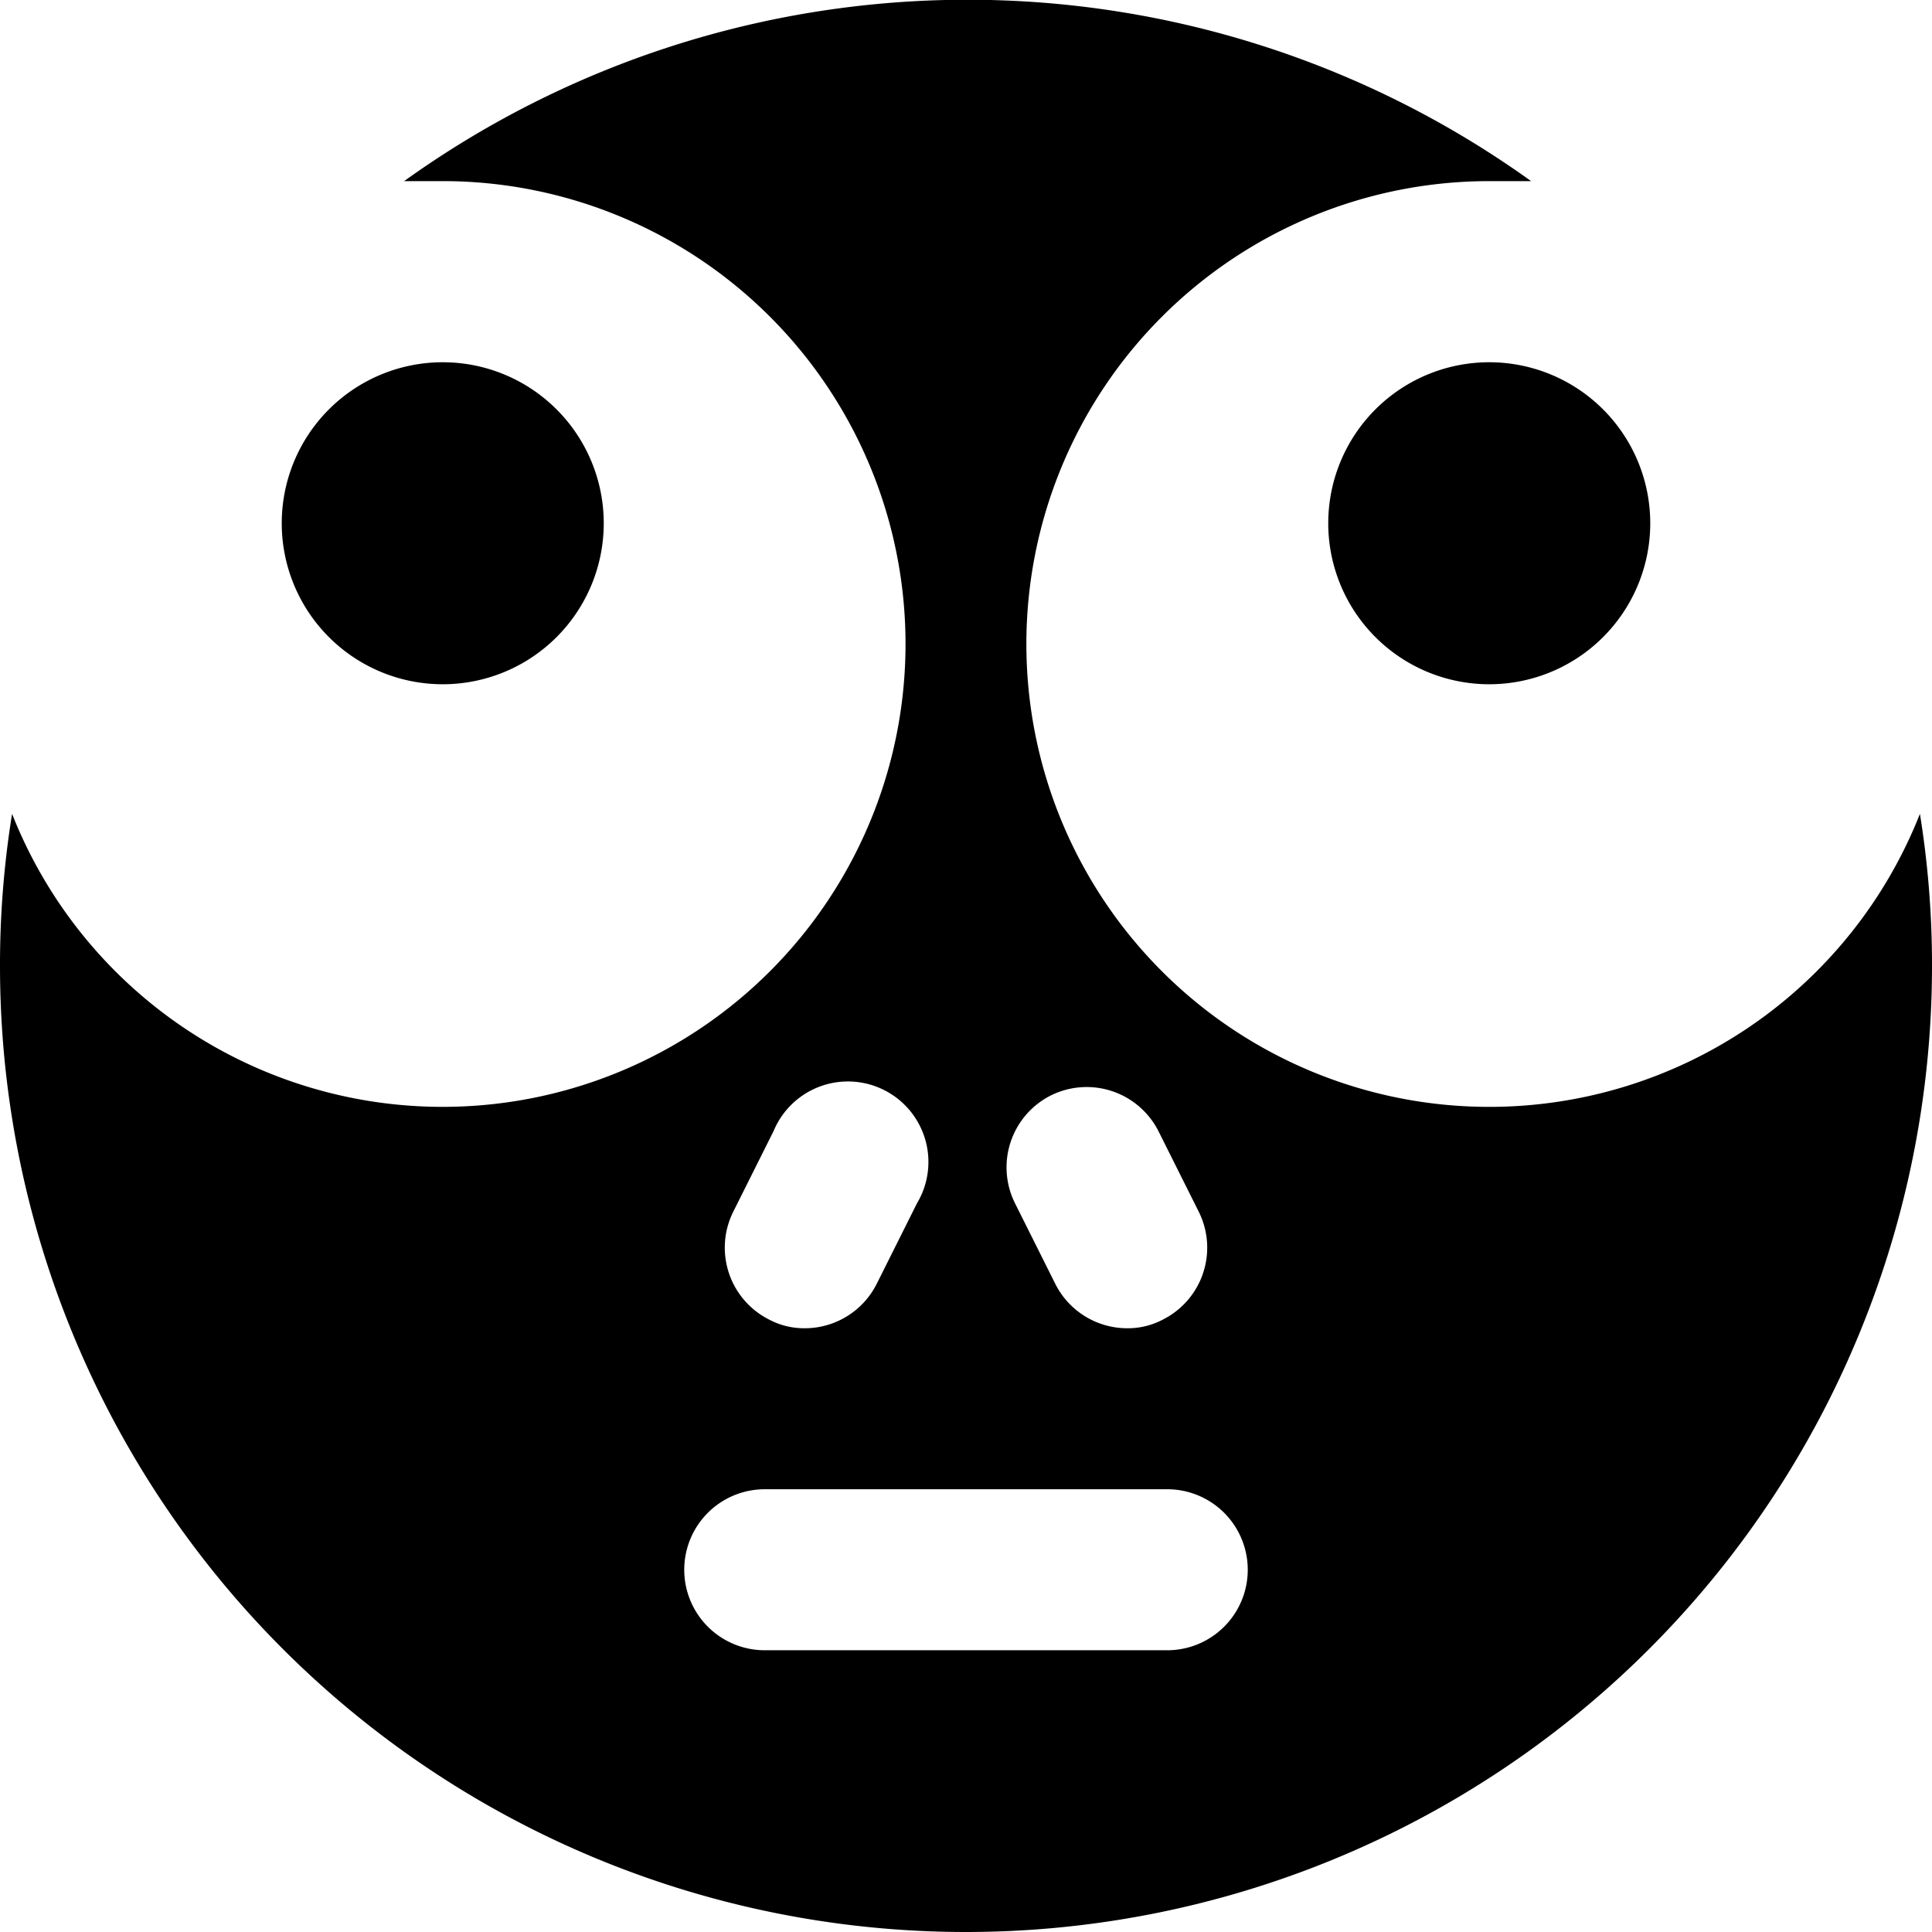 <svg xmlns="http://www.w3.org/2000/svg" viewBox="0 0 24 24"><g><path d="M18.5 13.75a5.75 5.75 0 0 1 0 -11.5l0.52 0a12 12 0 0 0 -14 0l0.52 0a5.75 5.75 0 1 1 -5.39 7.86A11.76 11.76 0 0 0 0 12a12 12 0 0 0 24 0 11.76 11.76 0 0 0 -0.15 -1.89 5.75 5.75 0 0 1 -5.35 3.64Zm-5.45 -0.14a1 1 0 0 1 1.34 0.44l0.5 1a1 1 0 0 1 -0.44 1.34 0.93 0.93 0 0 1 -0.45 0.11 1 1 0 0 1 -0.89 -0.55l-0.5 -1a1 1 0 0 1 0.44 -1.34Zm-3.94 1.44 0.5 -1a1 1 0 1 1 1.78 0.9l-0.5 1a1 1 0 0 1 -0.89 0.55 0.93 0.93 0 0 1 -0.45 -0.11 1 1 0 0 1 -0.44 -1.34Zm0.39 3.45h5a1 1 0 0 1 0 2h-5a1 1 0 0 1 0 -2Z" fill="#000000" stroke-width="1"></path><path d="M3.5 6.5a2 2 0 1 0 4 0 2 2 0 1 0 -4 0" fill="#000000" stroke-width="1"></path><path d="M16.5 6.5a2 2 0 1 0 4 0 2 2 0 1 0 -4 0" fill="#000000" stroke-width="1"></path></g></svg>